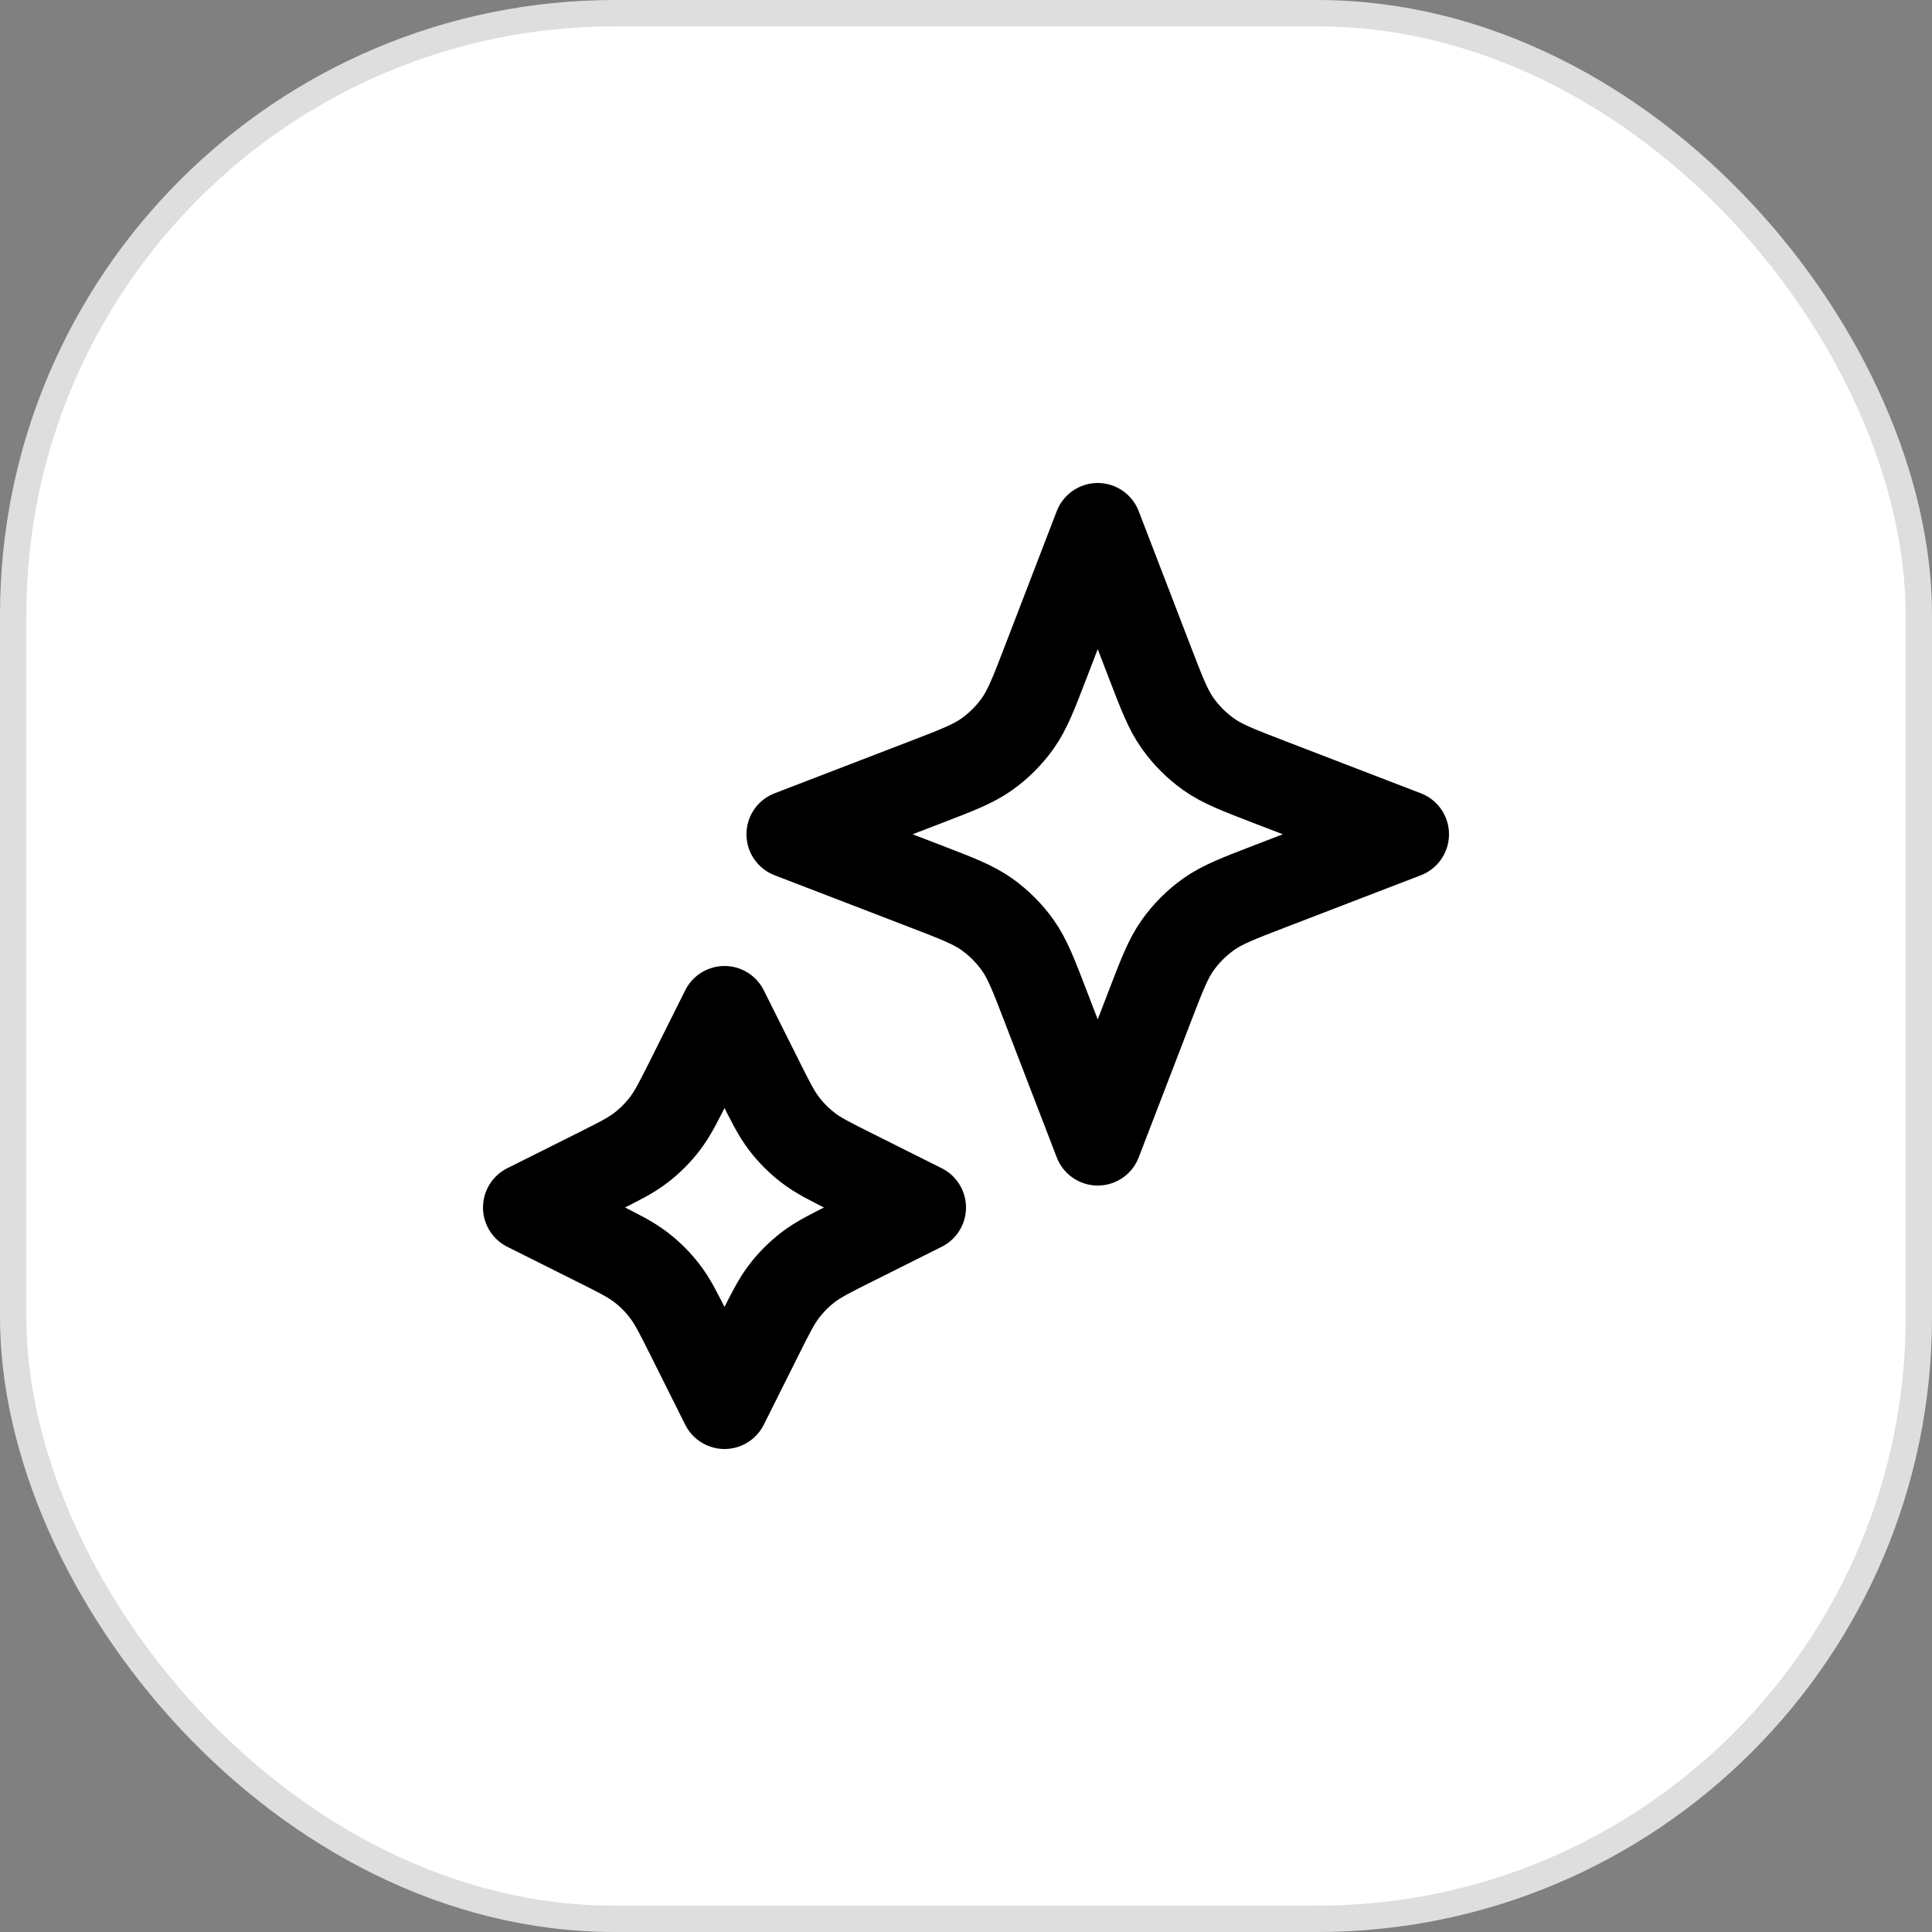 <?xml version="1.0" encoding="UTF-8"?>
<svg xmlns="http://www.w3.org/2000/svg" width="44" height="44" viewBox="0 0 44 44" fill="none">
  <rect x="0" y="0" width="44" height="44" fill="#808080" stroke="none"/>
  <rect x="0.3" y="0.3" width="43.4" height="43.4" rx="13.7" fill="white"></rect>
  <rect x="0.3" y="0.3" width="43.4" height="43.4" rx="13.7" stroke="#DEDEDE" stroke-width="0.6"></rect>
  <path d="M16.5 23L17.285 24.569C17.55 25.1 17.683 25.365 17.86 25.595C18.017 25.8 18.2 25.983 18.405 26.14C18.635 26.317 18.9 26.45 19.431 26.715L21 27.5L19.431 28.285C18.9 28.55 18.635 28.683 18.405 28.86C18.2 29.017 18.017 29.2 17.86 29.405C17.683 29.635 17.55 29.9 17.285 30.431L16.5 32L15.716 30.431C15.45 29.9 15.317 29.635 15.14 29.405C14.983 29.2 14.8 29.017 14.595 28.86C14.365 28.683 14.1 28.55 13.569 28.285L12 27.5L13.569 26.715C14.1 26.45 14.365 26.317 14.595 26.14C14.8 25.983 14.983 25.8 15.14 25.595C15.317 25.365 15.45 25.1 15.716 24.569L16.5 23Z" stroke="black" stroke-width="2" stroke-linecap="round" stroke-linejoin="round"></path>
  <path d="M25 12L26.179 15.064C26.461 15.798 26.602 16.164 26.821 16.473C27.015 16.746 27.254 16.985 27.527 17.179C27.836 17.398 28.202 17.539 28.936 17.821L32 19L28.936 20.179C28.202 20.461 27.836 20.602 27.527 20.821C27.254 21.015 27.015 21.254 26.821 21.527C26.602 21.836 26.461 22.202 26.179 22.936L25 26L23.821 22.936C23.539 22.202 23.398 21.836 23.179 21.527C22.985 21.254 22.746 21.015 22.473 20.821C22.164 20.602 21.798 20.461 21.064 20.179L18 19L21.064 17.821C21.798 17.539 22.164 17.398 22.473 17.179C22.746 16.985 22.985 16.746 23.179 16.473C23.398 16.164 23.539 15.798 23.821 15.064L25 12Z" stroke="black" stroke-width="2" stroke-linecap="round" stroke-linejoin="round"></path>
</svg>

